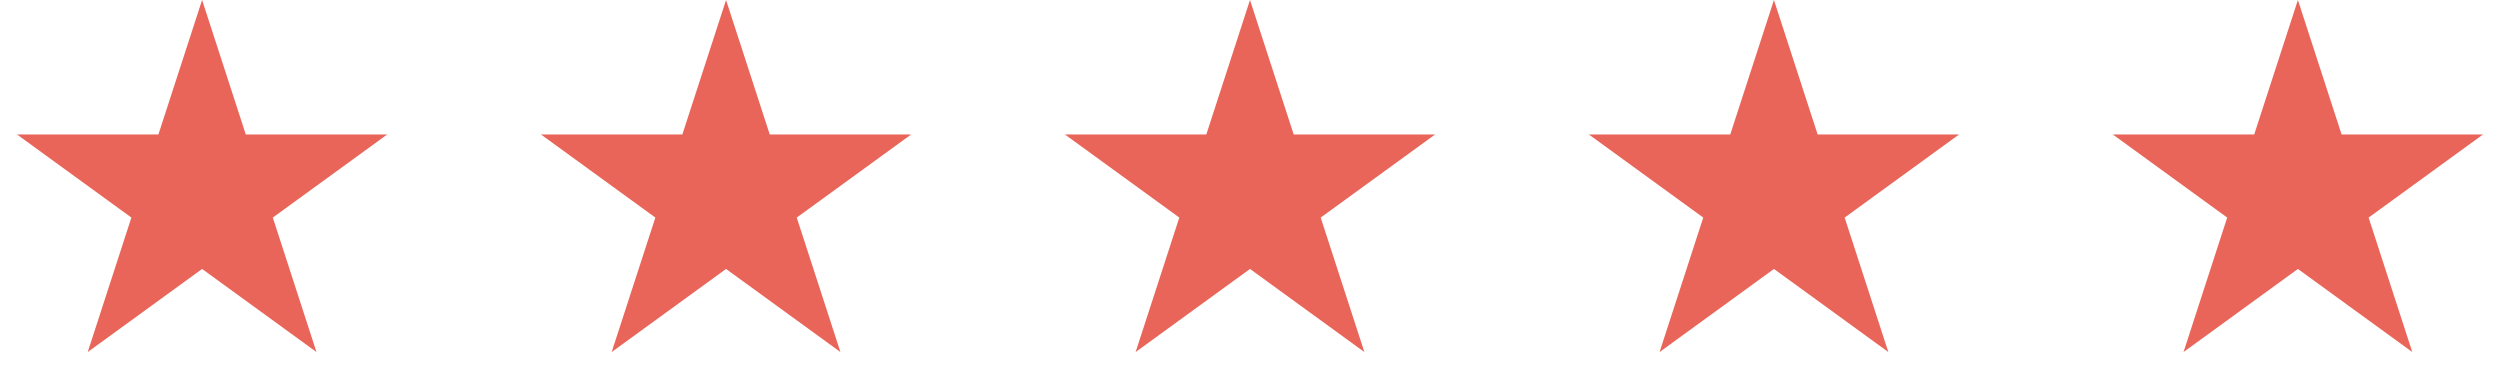 <?xml version="1.0" encoding="UTF-8"?>
<svg xmlns="http://www.w3.org/2000/svg" width="167" height="26" viewBox="0 0 167 26" fill="none">
  <path d="M13.5 0L16.419 8.983H25.864L18.223 14.534L21.141 23.517L13.5 17.966L5.859 23.517L8.777 14.534L1.136 8.983H10.581L13.5 0Z" fill="#E96559"></path>
  <path d="M48.5 0L51.419 8.983H60.864L53.222 14.534L56.141 23.517L48.5 17.966L40.859 23.517L43.778 14.534L36.136 8.983H45.581L48.5 0Z" fill="#E96559"></path>
  <path d="M83.5 0L86.419 8.983H95.864L88.222 14.534L91.141 23.517L83.5 17.966L75.859 23.517L78.778 14.534L71.136 8.983H80.581L83.5 0Z" fill="#E96559"></path>
  <path d="M118.5 0L121.419 8.983H130.864L123.223 14.534L126.141 23.517L118.5 17.966L110.859 23.517L113.777 14.534L106.136 8.983H115.581L118.5 0Z" fill="#E96559"></path>
  <path d="M153.5 0L156.419 8.983H165.864L158.223 14.534L161.141 23.517L153.5 17.966L145.859 23.517L148.777 14.534L141.136 8.983H150.581L153.5 0Z" fill="#E96559"></path>
</svg>
